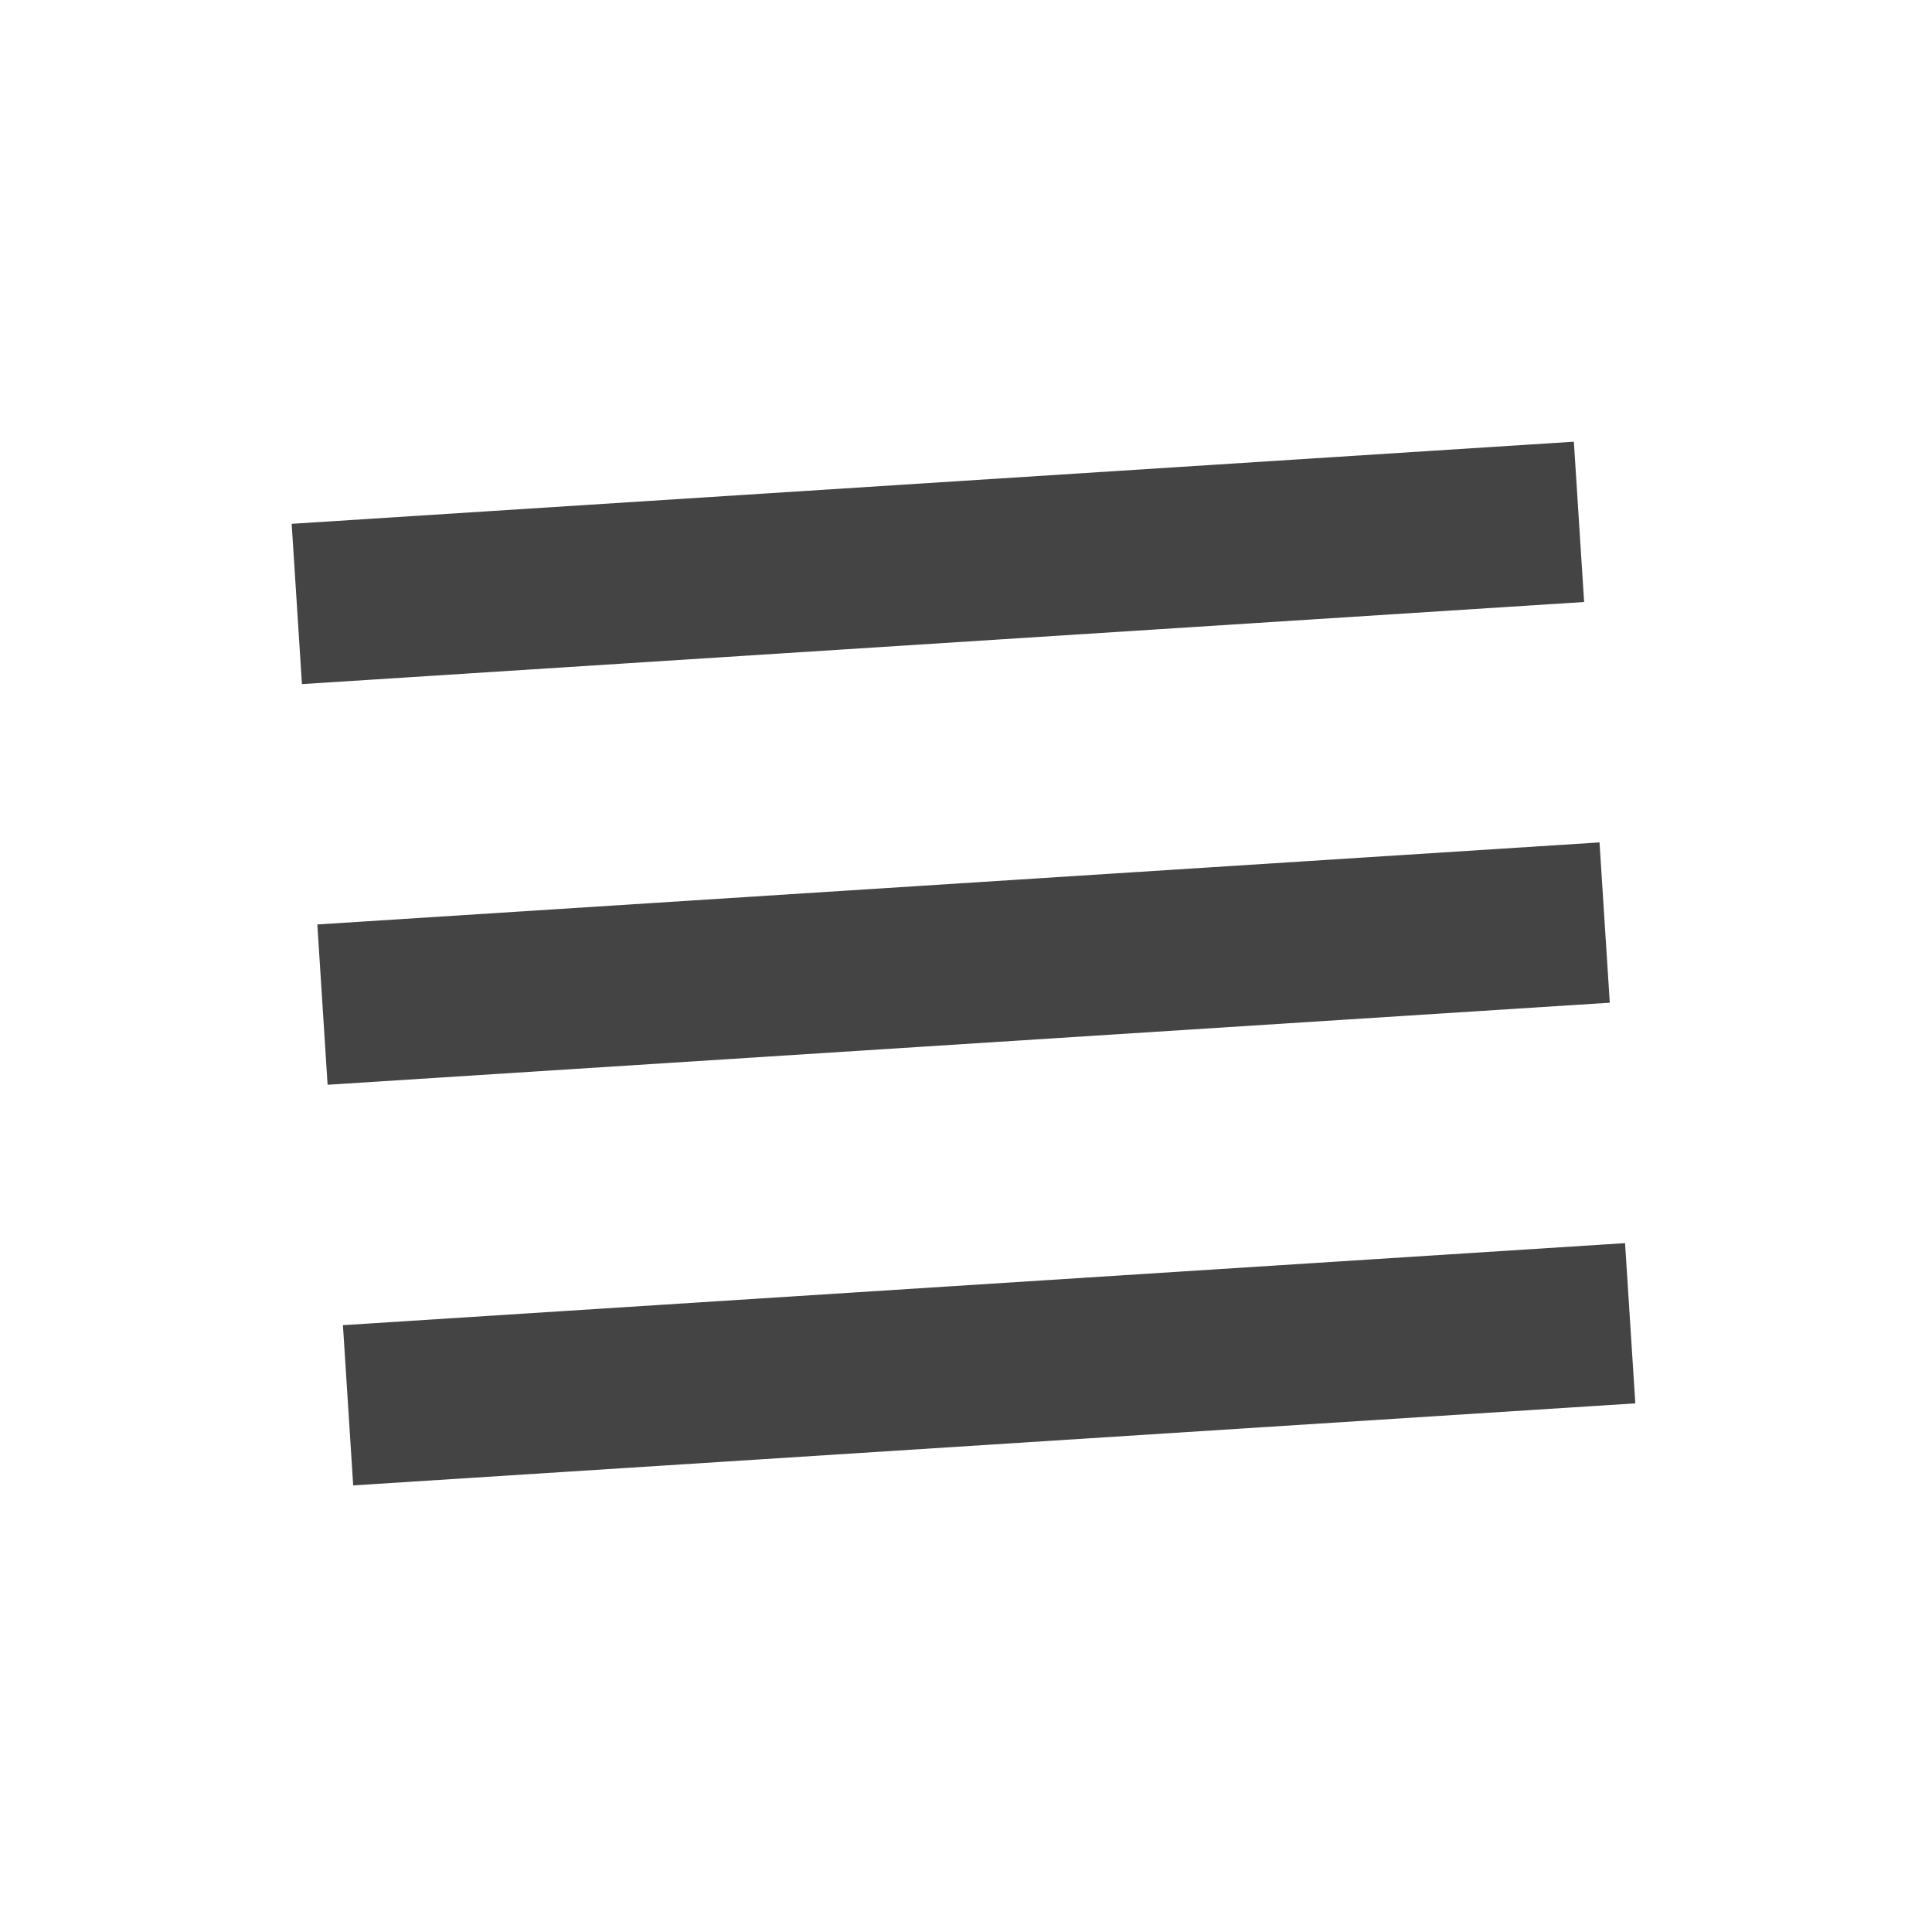 <svg xmlns="http://www.w3.org/2000/svg" width="32" height="32" fill="none"><path fill="#444" d="m4.832 8.676 21.236-1.36.17 2.655-21.237 1.36-.17-2.655ZM5.256 15.312l21.237-1.359.17 2.655-21.237 1.359-.17-2.655ZM26.918 20.59 5.68 21.949l.17 2.654 21.236-1.359-.17-2.654Z"/></svg>